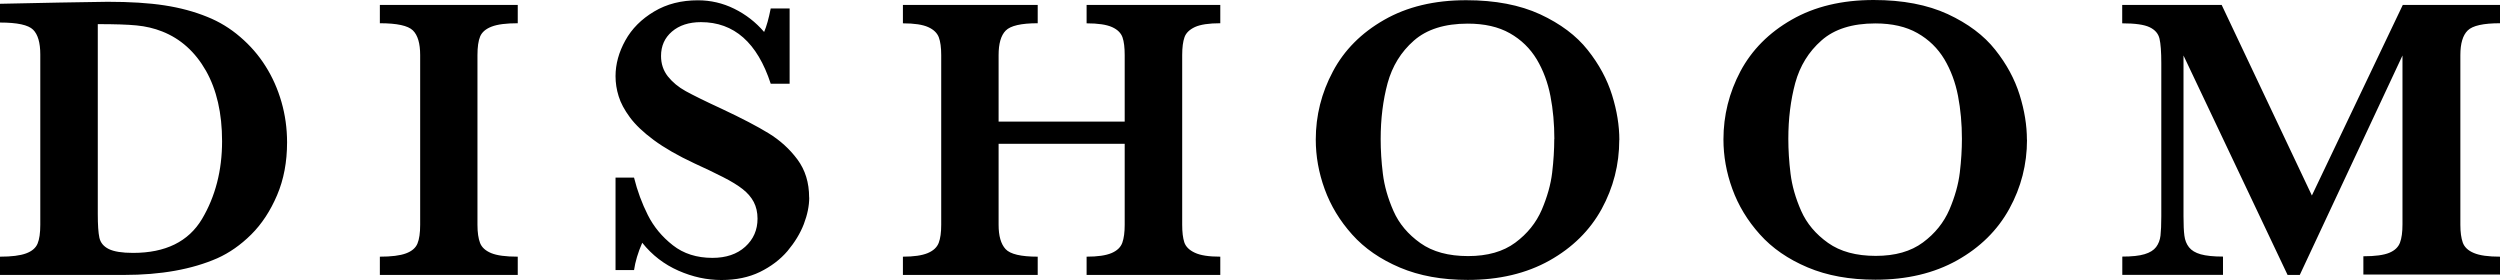 <svg xmlns="http://www.w3.org/2000/svg" fill="none" class="" viewBox="0 0 160.71 18"><path d="M18.454 9.153C18.454 10.404 18.242 11.54 17.811 12.549C17.381 13.557 16.828 14.4 16.147 15.077C15.465 15.753 14.739 16.257 13.968 16.602C12.335 17.317 10.336 17.674 7.97 17.674H0V16.5C0.739 16.5 1.298 16.43 1.678 16.289C2.057 16.149 2.301 15.938 2.417 15.657C2.533 15.377 2.59 14.975 2.59 14.451V3.498C2.59 2.745 2.436 2.215 2.128 1.909C1.819 1.602 1.112 1.449 0 1.449V0.243L3.747 0.166C3.876 0.166 4.403 0.16 5.322 0.14C6.241 0.121 6.775 0.115 6.923 0.115C8.356 0.115 9.577 0.191 10.574 0.345C11.576 0.498 12.496 0.747 13.325 1.085C14.09 1.391 14.797 1.819 15.44 2.374C16.082 2.923 16.629 3.549 17.072 4.257C17.516 4.96 17.856 5.726 18.094 6.555C18.332 7.385 18.454 8.247 18.454 9.153ZM14.276 9.077C14.276 7.277 13.929 5.77 13.241 4.551C12.547 3.332 11.609 2.489 10.426 2.023C9.912 1.819 9.365 1.691 8.78 1.634C8.202 1.577 7.373 1.551 6.286 1.551V13.749C6.286 14.451 6.319 14.955 6.389 15.281C6.46 15.6 6.659 15.843 6.993 16.009C7.328 16.174 7.848 16.257 8.555 16.257C10.644 16.257 12.116 15.53 12.984 14.081C13.845 12.632 14.276 10.96 14.276 9.077ZM33.283 17.674H24.419V16.5C25.158 16.5 25.718 16.43 26.097 16.289C26.476 16.149 26.72 15.938 26.836 15.657C26.952 15.377 27.01 14.975 27.01 14.451V3.543C27.01 2.789 26.855 2.26 26.54 1.953C26.225 1.647 25.518 1.494 24.419 1.494V0.319H33.283V1.494C32.544 1.494 31.985 1.564 31.605 1.711C31.226 1.857 30.982 2.068 30.866 2.343C30.751 2.617 30.693 3.019 30.693 3.543V14.451C30.693 14.949 30.751 15.332 30.86 15.619C30.969 15.9 31.207 16.117 31.573 16.27C31.94 16.423 32.505 16.5 33.283 16.5V17.674ZM52.02 12.696C52.02 13.232 51.904 13.8 51.673 14.406C51.442 15.006 51.088 15.581 50.625 16.136C50.156 16.685 49.565 17.132 48.851 17.483C48.138 17.828 47.315 18 46.377 18C45.438 18 44.525 17.802 43.613 17.4C42.7 16.998 41.922 16.404 41.286 15.606C41.009 16.238 40.836 16.826 40.759 17.362H39.569V11.419H40.759C40.971 12.274 41.267 13.072 41.646 13.825C42.025 14.579 42.559 15.223 43.253 15.766C43.94 16.308 44.795 16.577 45.798 16.577C46.672 16.577 47.379 16.34 47.906 15.862C48.434 15.383 48.697 14.783 48.697 14.055C48.697 13.647 48.613 13.289 48.453 12.983C48.292 12.677 48.054 12.402 47.746 12.16C47.437 11.917 47.013 11.655 46.473 11.381C45.933 11.106 45.322 10.813 44.635 10.5C43.581 10.008 42.706 9.504 42.031 9.006C41.35 8.502 40.842 8.017 40.489 7.538C40.142 7.066 39.897 6.613 39.769 6.185C39.634 5.757 39.569 5.33 39.569 4.896C39.569 4.117 39.782 3.351 40.2 2.598C40.617 1.845 41.234 1.226 42.051 0.74C42.861 0.255 43.799 0.019 44.866 0.019C45.682 0.019 46.46 0.198 47.199 0.562C47.938 0.926 48.581 1.423 49.121 2.055C49.276 1.698 49.417 1.194 49.545 0.543H50.76V5.381H49.545C48.684 2.745 47.193 1.423 45.059 1.423C44.288 1.423 43.664 1.628 43.195 2.03C42.726 2.432 42.494 2.955 42.494 3.6C42.494 4.104 42.642 4.538 42.931 4.909C43.227 5.279 43.606 5.598 44.082 5.86C44.557 6.121 45.329 6.504 46.396 6.996C47.688 7.602 48.691 8.126 49.417 8.572C50.143 9.019 50.76 9.574 51.262 10.251C51.763 10.928 52.014 11.738 52.014 12.696M78.445 17.674H69.851V16.5C70.558 16.5 71.085 16.423 71.451 16.27C71.811 16.117 72.043 15.894 72.146 15.606C72.249 15.319 72.3 14.93 72.3 14.457V9.243H64.194V14.451C64.194 15.166 64.342 15.689 64.644 16.015C64.947 16.34 65.634 16.5 66.708 16.5V17.674H58.043V16.5C58.737 16.5 59.271 16.423 59.637 16.27C60.004 16.117 60.235 15.894 60.344 15.613C60.453 15.325 60.505 14.943 60.505 14.451V3.543C60.505 3.057 60.453 2.674 60.351 2.4C60.248 2.126 60.023 1.902 59.669 1.743C59.316 1.583 58.776 1.5 58.043 1.5V0.319H66.708V1.494C65.641 1.494 64.959 1.653 64.651 1.966C64.342 2.279 64.194 2.809 64.194 3.543V7.819H72.3V3.543C72.3 3.057 72.255 2.674 72.159 2.4C72.062 2.126 71.844 1.902 71.49 1.743C71.136 1.583 70.59 1.5 69.851 1.5V0.319H78.445V1.494C77.712 1.494 77.172 1.577 76.819 1.736C76.465 1.902 76.24 2.119 76.144 2.394C76.047 2.668 75.996 3.051 75.996 3.536V14.451C75.996 14.923 76.041 15.294 76.131 15.575C76.221 15.849 76.446 16.079 76.806 16.245C77.166 16.417 77.712 16.5 78.445 16.5V17.674ZM104.092 9C104.092 10.577 103.713 12.057 102.96 13.436C102.202 14.815 101.084 15.919 99.605 16.749C98.12 17.579 96.372 17.994 94.354 17.994C92.702 17.994 91.249 17.732 89.996 17.202C88.742 16.672 87.714 15.964 86.923 15.077C86.126 14.189 85.541 13.219 85.156 12.16C84.77 11.1 84.583 10.04 84.583 8.974C84.583 7.43 84.95 5.968 85.683 4.596C86.409 3.223 87.514 2.113 88.98 1.277C90.452 0.434 92.207 0.013 94.251 0.013C96.115 0.013 97.703 0.319 99.007 0.919C100.312 1.526 101.334 2.291 102.061 3.211C102.793 4.13 103.314 5.1 103.629 6.109C103.944 7.117 104.098 8.081 104.098 8.994M99.92 8.943C99.92 7.972 99.837 7.047 99.669 6.179C99.502 5.311 99.207 4.519 98.789 3.817C98.365 3.115 97.793 2.553 97.06 2.138C96.327 1.723 95.427 1.519 94.354 1.519C92.875 1.519 91.718 1.883 90.889 2.611C90.06 3.338 89.501 4.251 89.199 5.349C88.903 6.447 88.755 7.64 88.755 8.936C88.755 9.651 88.8 10.398 88.897 11.177C88.993 11.955 89.218 12.747 89.578 13.564C89.938 14.381 90.516 15.064 91.307 15.626C92.097 16.187 93.12 16.462 94.373 16.462C95.626 16.462 96.629 16.174 97.407 15.6C98.185 15.025 98.75 14.317 99.11 13.487C99.464 12.657 99.689 11.86 99.779 11.1C99.869 10.34 99.914 9.619 99.914 8.936M130.304 8.987C130.304 10.564 129.925 12.045 129.167 13.423C128.408 14.802 127.29 15.906 125.811 16.736C124.327 17.566 122.578 17.981 120.56 17.981C118.908 17.981 117.455 17.719 116.202 17.189C114.948 16.66 113.92 15.951 113.129 15.064C112.332 14.177 111.747 13.206 111.362 12.147C110.976 11.087 110.79 10.028 110.79 8.962C110.79 7.417 111.156 5.955 111.882 4.583C112.615 3.211 113.714 2.1 115.18 1.264C116.652 0.421 118.407 0 120.451 0C122.315 0 123.902 0.306 125.207 0.906C126.512 1.513 127.534 2.279 128.26 3.198C128.993 4.117 129.514 5.087 129.829 6.096C130.144 7.104 130.298 8.068 130.298 8.981M126.12 8.93C126.12 7.96 126.036 7.034 125.869 6.166C125.702 5.298 125.406 4.506 124.989 3.804C124.564 3.102 123.992 2.54 123.259 2.126C122.527 1.711 121.627 1.506 120.553 1.506C119.075 1.506 117.918 1.87 117.095 2.598C116.266 3.326 115.707 4.238 115.405 5.336C115.109 6.434 114.961 7.628 114.961 8.923C114.961 9.638 115.006 10.385 115.103 11.164C115.199 11.943 115.424 12.734 115.784 13.551C116.144 14.368 116.722 15.051 117.513 15.613C118.304 16.174 119.326 16.449 120.579 16.449C121.833 16.449 122.835 16.162 123.613 15.587C124.391 15.013 124.956 14.304 125.316 13.475C125.67 12.645 125.895 11.847 125.985 11.087C126.075 10.328 126.12 9.606 126.12 8.923M160.695 17.649H151.927V16.474C152.686 16.474 153.239 16.398 153.592 16.251C153.946 16.104 154.171 15.887 154.28 15.6C154.389 15.313 154.441 14.923 154.441 14.425V3.568L147.839 17.674H147.055L140.364 3.568V13.902C140.364 14.445 140.383 14.866 140.422 15.153C140.46 15.447 140.557 15.689 140.717 15.894C140.878 16.098 141.129 16.251 141.469 16.347C141.81 16.443 142.292 16.494 142.903 16.494V17.668H136.43V16.494C137.047 16.494 137.529 16.443 137.863 16.34C138.204 16.238 138.448 16.085 138.603 15.881C138.757 15.677 138.853 15.428 138.885 15.147C138.918 14.86 138.937 14.445 138.937 13.902V4.072C138.937 3.338 138.898 2.809 138.821 2.483C138.744 2.157 138.532 1.915 138.185 1.749C137.838 1.583 137.253 1.5 136.424 1.5V0.319H142.819L148.617 12.568L154.46 0.319H160.714V1.494C159.641 1.494 158.947 1.647 158.632 1.96C158.317 2.272 158.162 2.796 158.162 3.543V14.451C158.162 14.923 158.214 15.3 158.317 15.594C158.42 15.881 158.657 16.111 159.03 16.264C159.403 16.423 159.962 16.5 160.714 16.5V17.674L160.695 17.649Z" fill="currentColor"/></svg>